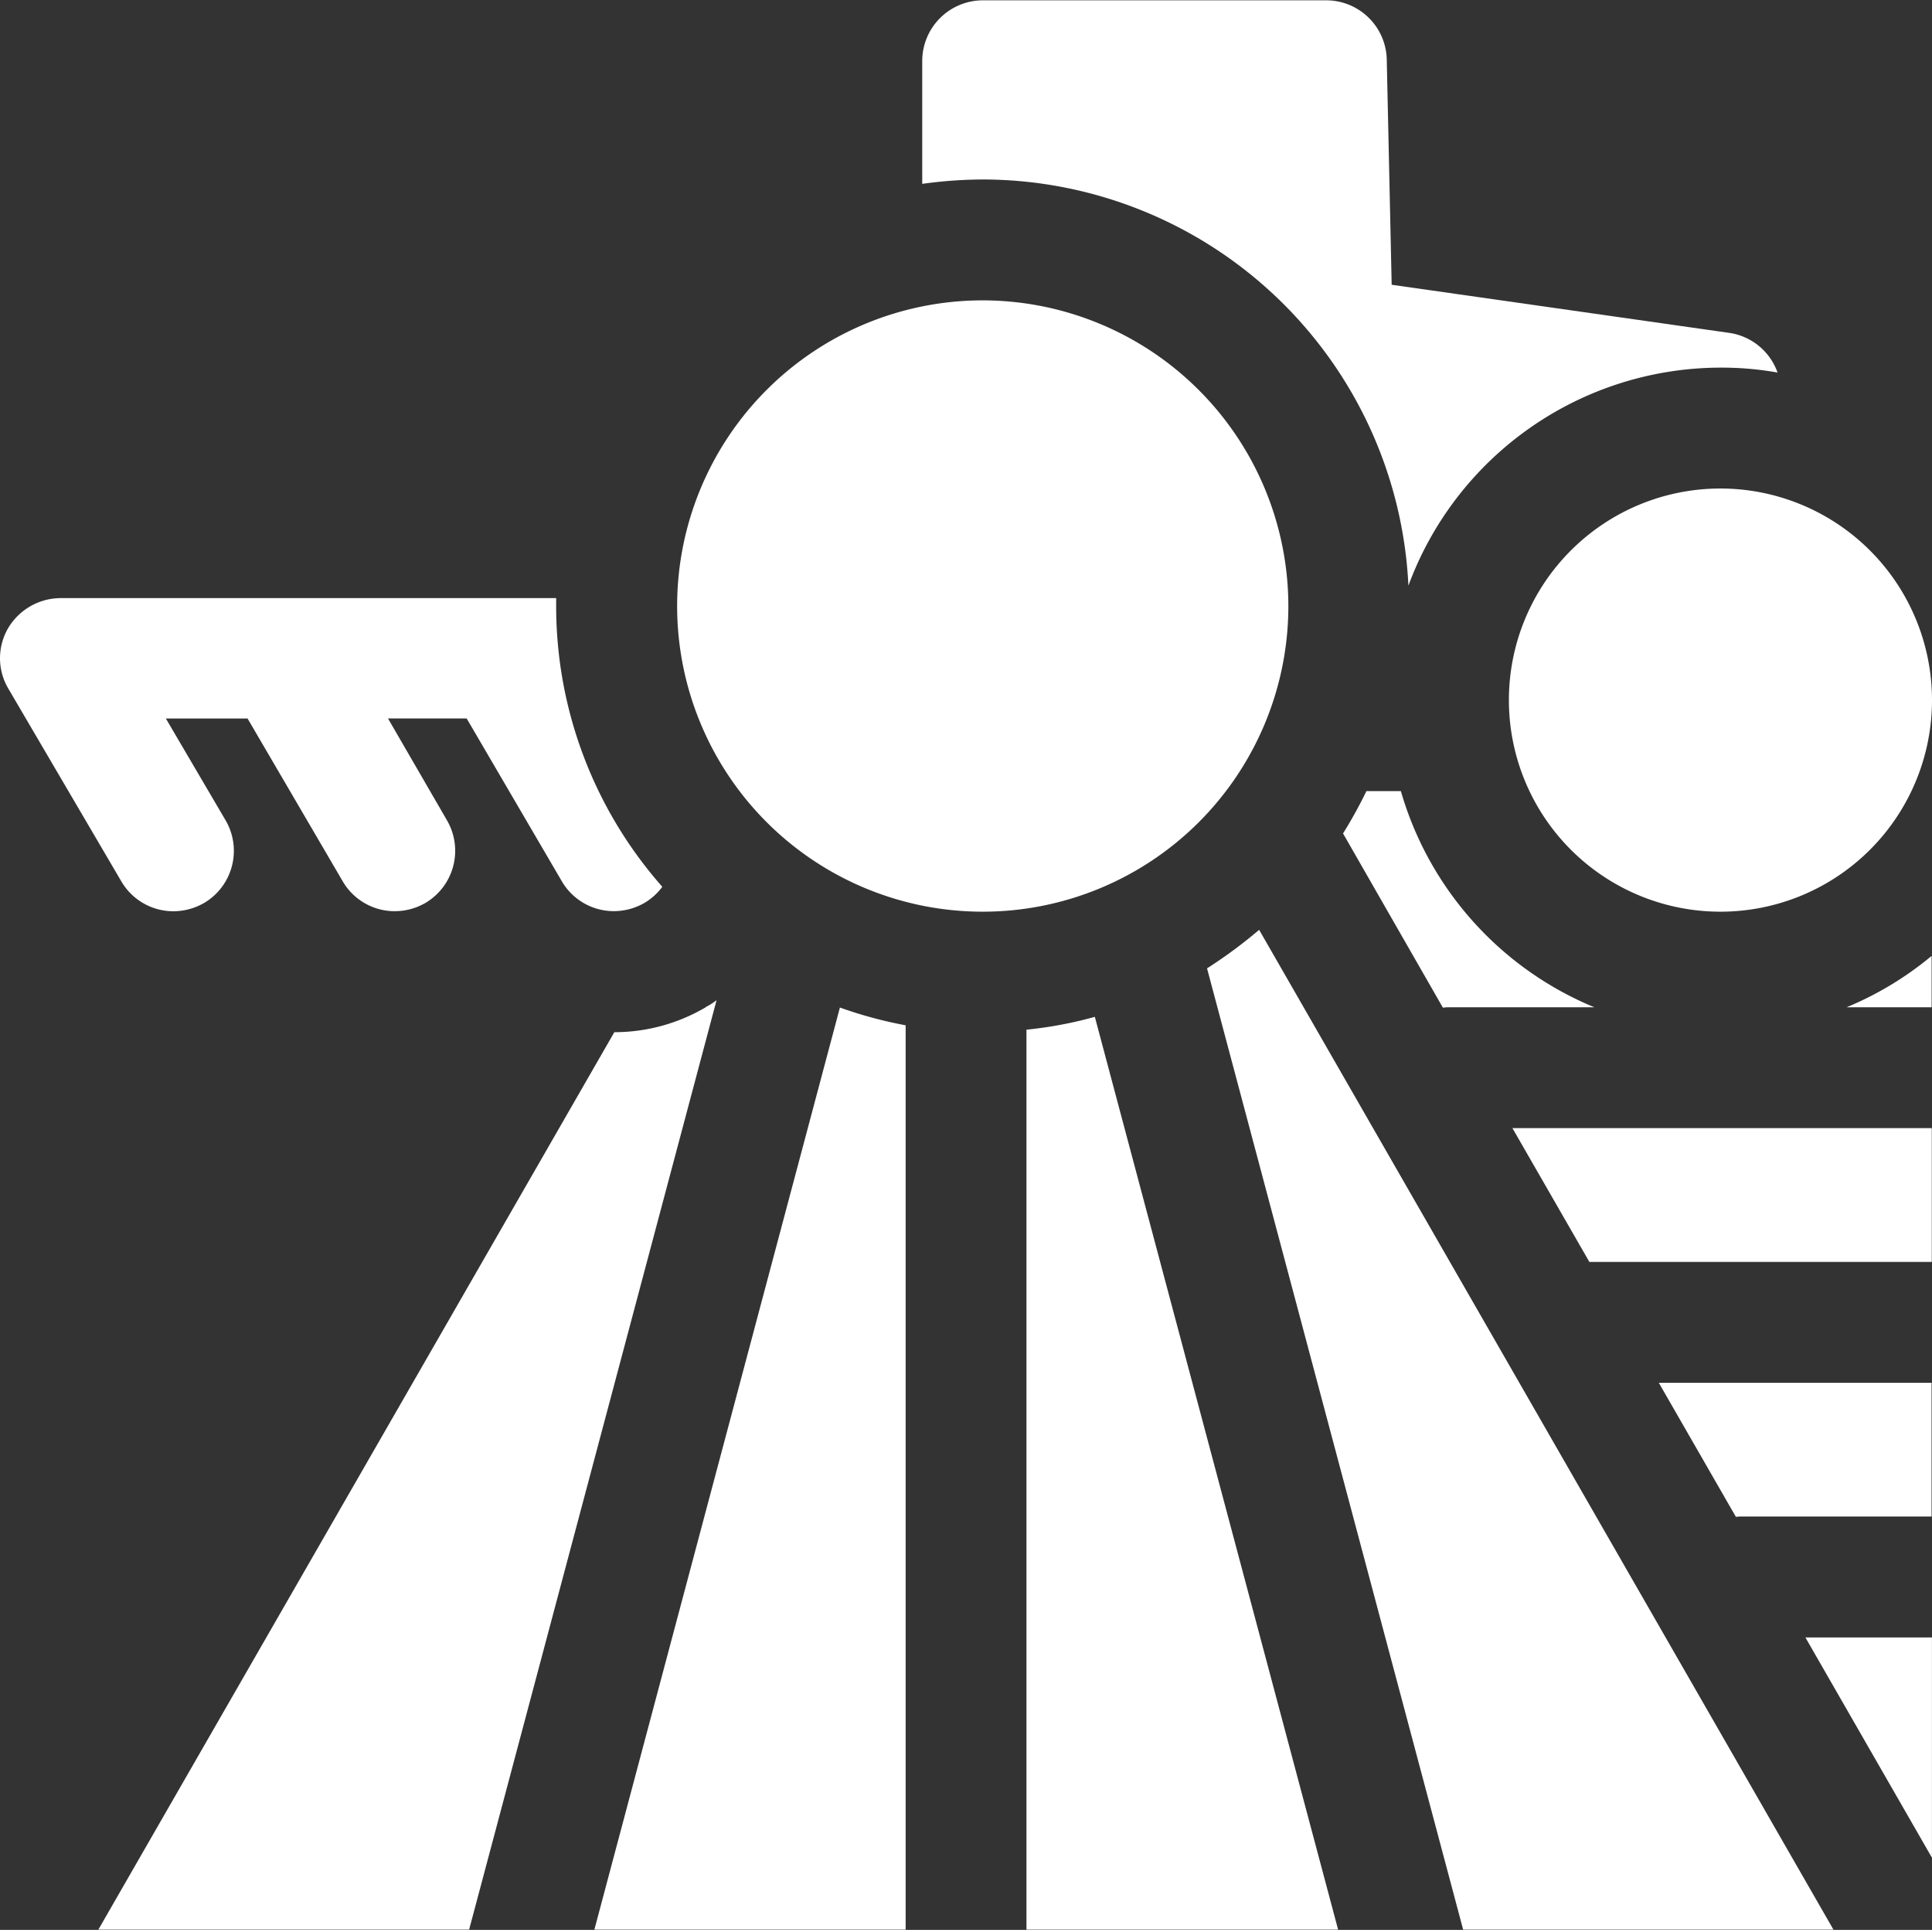 <?xml version="1.0" encoding="UTF-8"?> <svg xmlns="http://www.w3.org/2000/svg" width="36.11" height="36.065" viewBox="0 0 36.11 36.065"><rect x="0" y="0" width="36.11" height="36.065" fill="#333333" stroke="none"/><g id="_010" data-name="010" transform="translate(-0.632 -174.84)"><path id="Tracciato_228" data-name="Tracciato 228" d="M19,180.453a5.712,5.712,0,1,0,5.712,5.712A5.719,5.719,0,0,0,19,180.453" fill="#fff"></path><path id="Tracciato_229" data-name="Tracciato 229" d="M32.788,183.969a3.954,3.954,0,1,0,3.954,3.954,3.956,3.956,0,0,0-3.954-3.954" fill="#fff"></path><path id="Tracciato_230" data-name="Tracciato 230" d="M13.823,193.663a3.37,3.37,0,0,1-1.709.466L2.47,210.9H9.4l4.625-17.369a1.187,1.187,0,0,1-.2.127" fill="#fff"></path><path id="Tracciato_231" data-name="Tracciato 231" d="M30.338,198.422h6.4v-2.5H28.9Z" fill="#fff"></path><path id="Tracciato_232" data-name="Tracciato 232" d="M36.742,200.681H31.636l1.441,2.506a.766.766,0,0,1,.127-.007h3.53v-2.5Z" fill="#fff"></path><path id="Tracciato_233" data-name="Tracciato 233" d="M34.376,205.44l2.365,4.116V205.44Z" fill="#fff"></path><path id="Tracciato_234" data-name="Tracciato 234" d="M26.815,189.624h-.644a8.471,8.471,0,0,1-.437.791L27.6,193.67c.028,0,.056-.007.086-.007H30.43a6.244,6.244,0,0,1-3.615-4.039" fill="#fff"></path><path id="Tracciato_235" data-name="Tracciato 235" d="M35.146,193.663h1.589v-.96a6.162,6.162,0,0,1-1.589.96" fill="#fff"></path><path id="Tracciato_236" data-name="Tracciato 236" d="M16.33,193.67,11.741,210.9h5.818V194a7.912,7.912,0,0,1-1.229-.332" fill="#fff"></path><path id="Tracciato_237" data-name="Tracciato 237" d="M19.817,194.087V210.9h5.825l-4.547-17.058a7.534,7.534,0,0,1-1.278.24" fill="#fff"></path><path id="Tracciato_238" data-name="Tracciato 238" d="M23.192,192.936,27.979,210.9H34.9L24.166,192.216a8.875,8.875,0,0,1-.974.72" fill="#fff"></path><path id="Tracciato_239" data-name="Tracciato 239" d="M19,178.194a7.974,7.974,0,0,1,7.956,7.59,6.228,6.228,0,0,1,5.832-4.074,5.905,5.905,0,0,1,1.067.092,1.129,1.129,0,0,0-.9-.741l-6.312-.9-.092-4.215a1.132,1.132,0,0,0-1.129-1.1H19a1.135,1.135,0,0,0-1.131,1.13v2.3A8.366,8.366,0,0,1,19,178.194" fill="#fff"></path><path id="Tracciato_240" data-name="Tracciato 240" d="M11.027,186.165v-.148H1.764a1.148,1.148,0,0,0-.982.565,1.116,1.116,0,0,0,.007,1.129l2.111,3.6a1.126,1.126,0,0,0,.975.558,1.156,1.156,0,0,0,.572-.155,1.131,1.131,0,0,0,.4-1.547l-1.115-1.9H5.259l1.779,3.043a1.125,1.125,0,0,0,.974.558,1.15,1.15,0,0,0,.572-.155,1.132,1.132,0,0,0,.4-1.547l-1.1-1.9H9.354l1.779,3.043a1.125,1.125,0,0,0,.974.558,1.15,1.15,0,0,0,.572-.155,1.136,1.136,0,0,0,.332-.3,7.922,7.922,0,0,1-1.984-5.253" fill="#fff"></path></g></svg> 